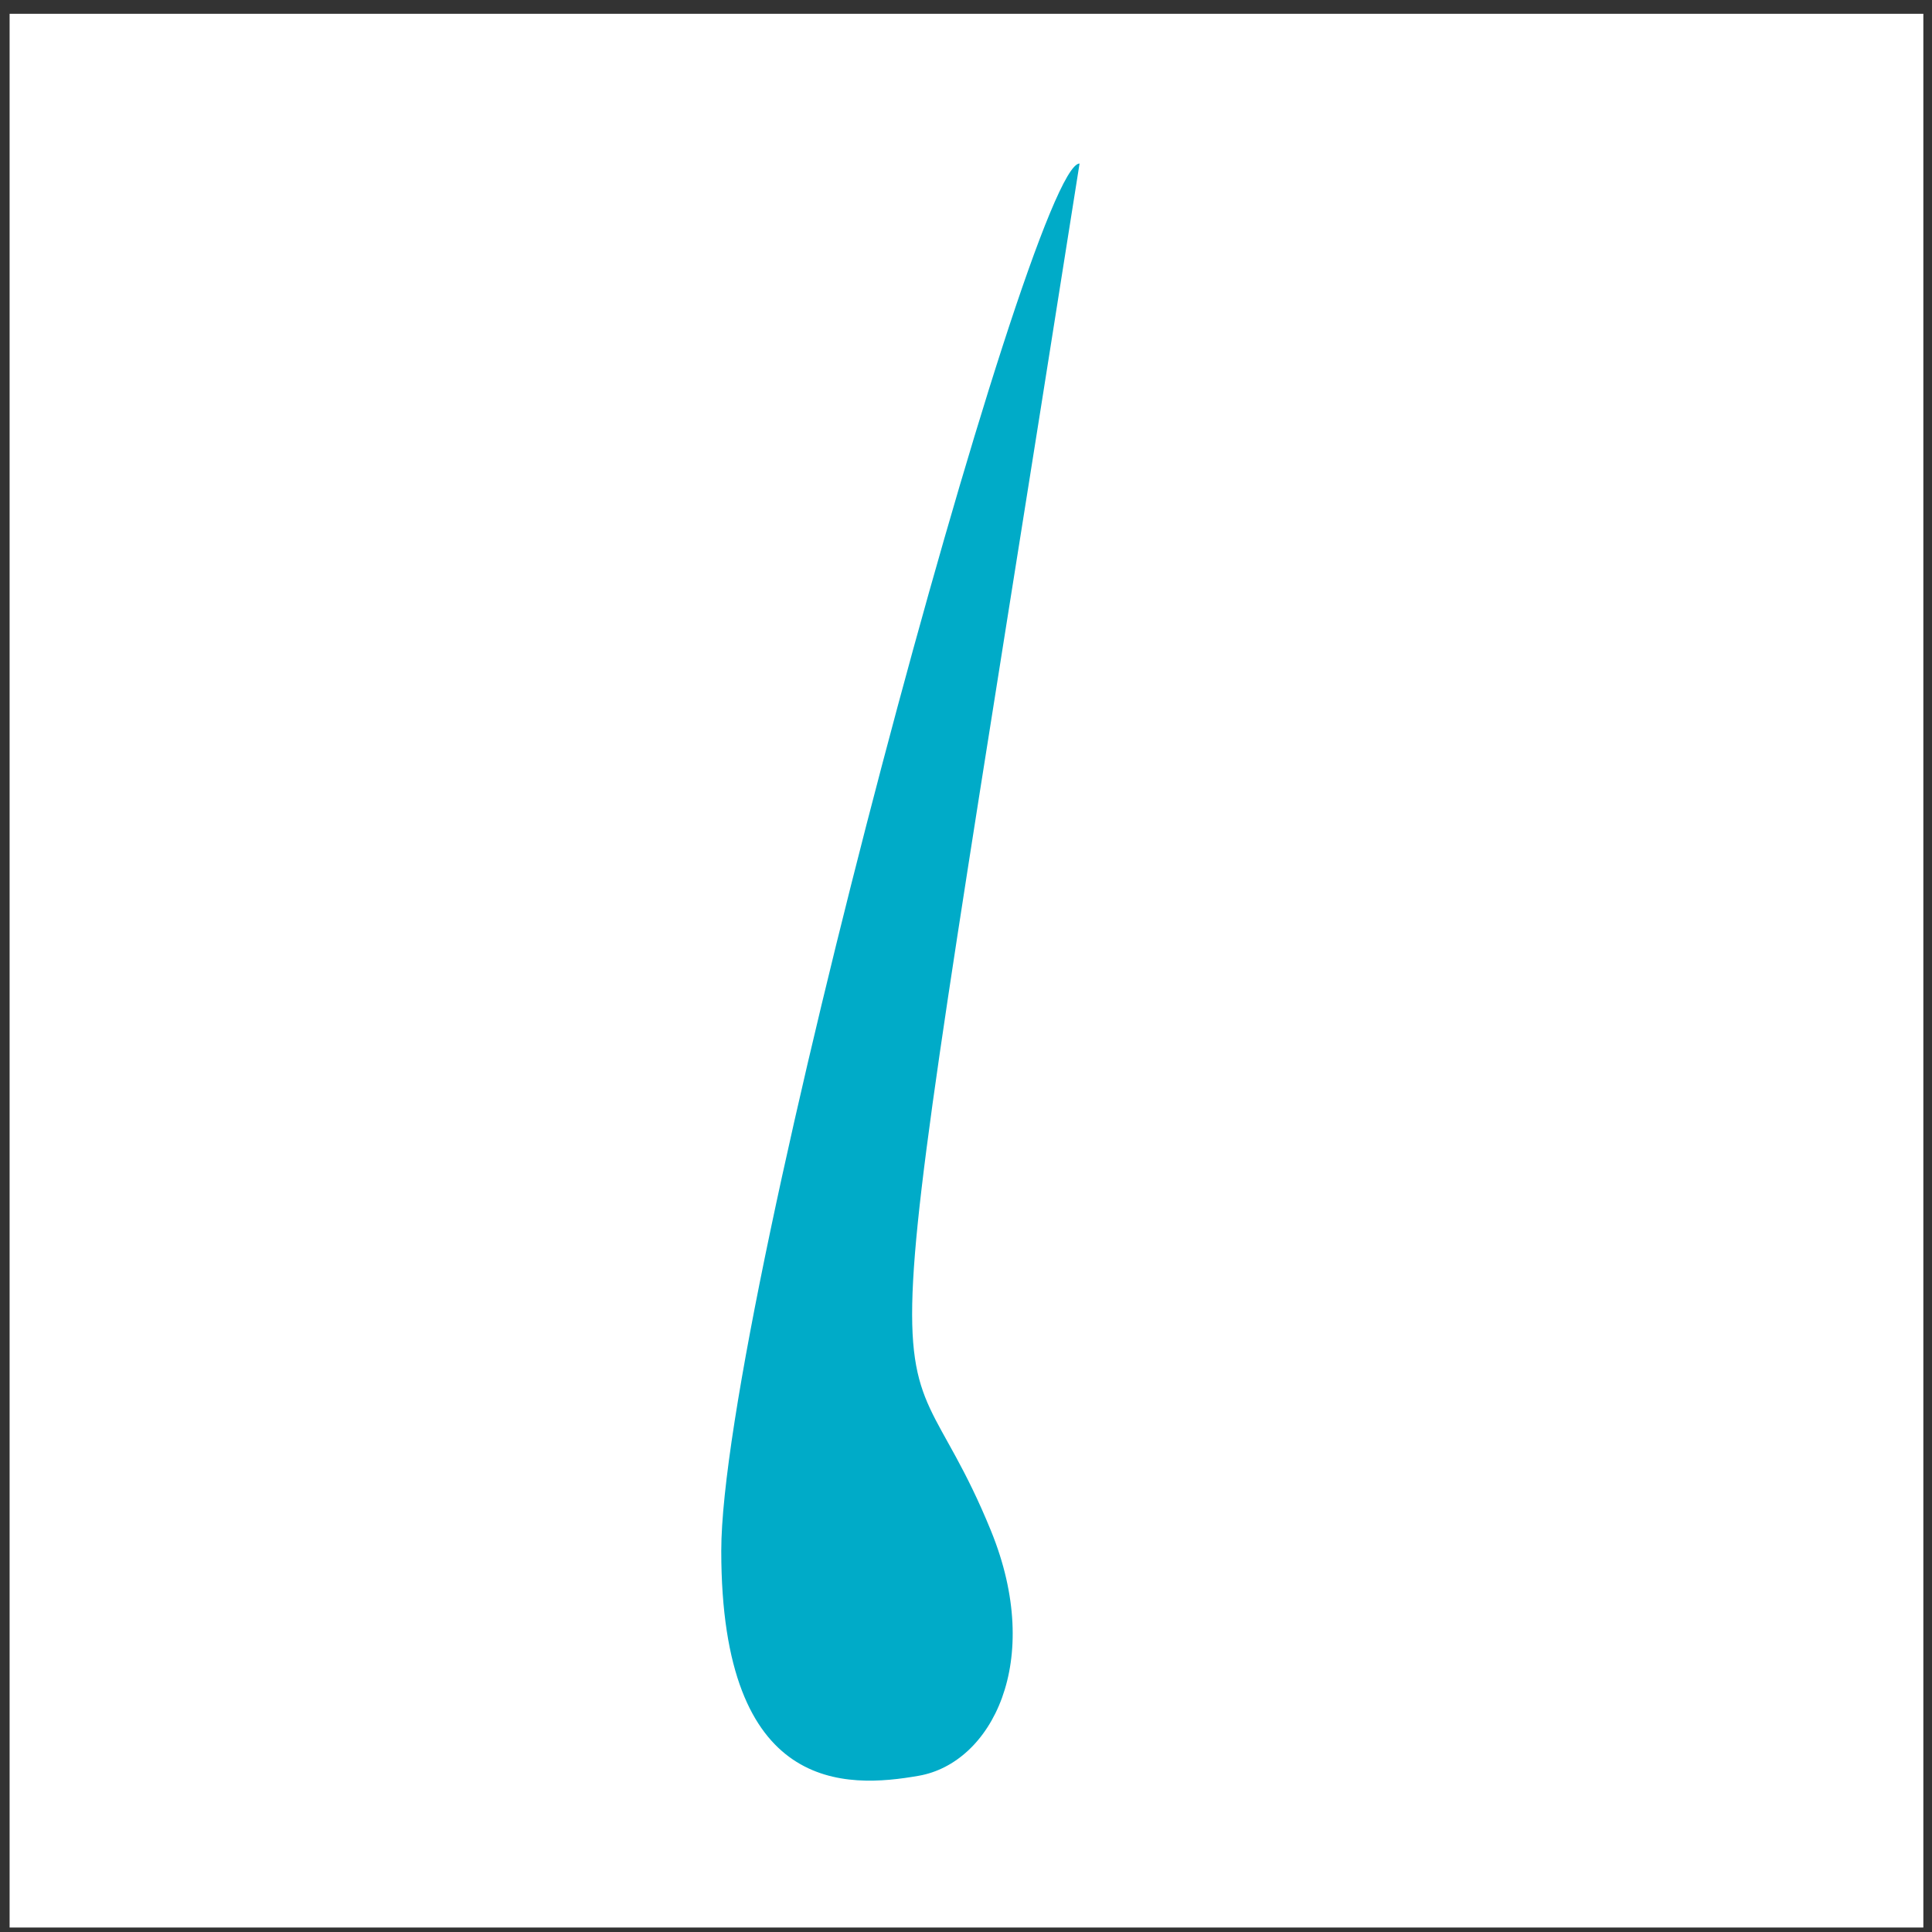 <svg width="77" height="77" viewBox="0 0 77 77" fill="none" xmlns="http://www.w3.org/2000/svg">
<rect x="0" y="0" width="77" height="77" fill="#333333" stroke="none"/>
<rect x="0.383" y="0.55" width="76.272" height="76.272" fill="white"/>
<path d="M28.746 61.809C28.746 52.095 41.051 6.517 43.026 6.517C34.163 62.677 35.376 50.905 39.497 61.014C41.626 66.239 39.497 70.266 36.624 70.772C33.727 71.282 28.746 71.524 28.746 61.809Z" fill="#00ABC8"/>
</svg>
